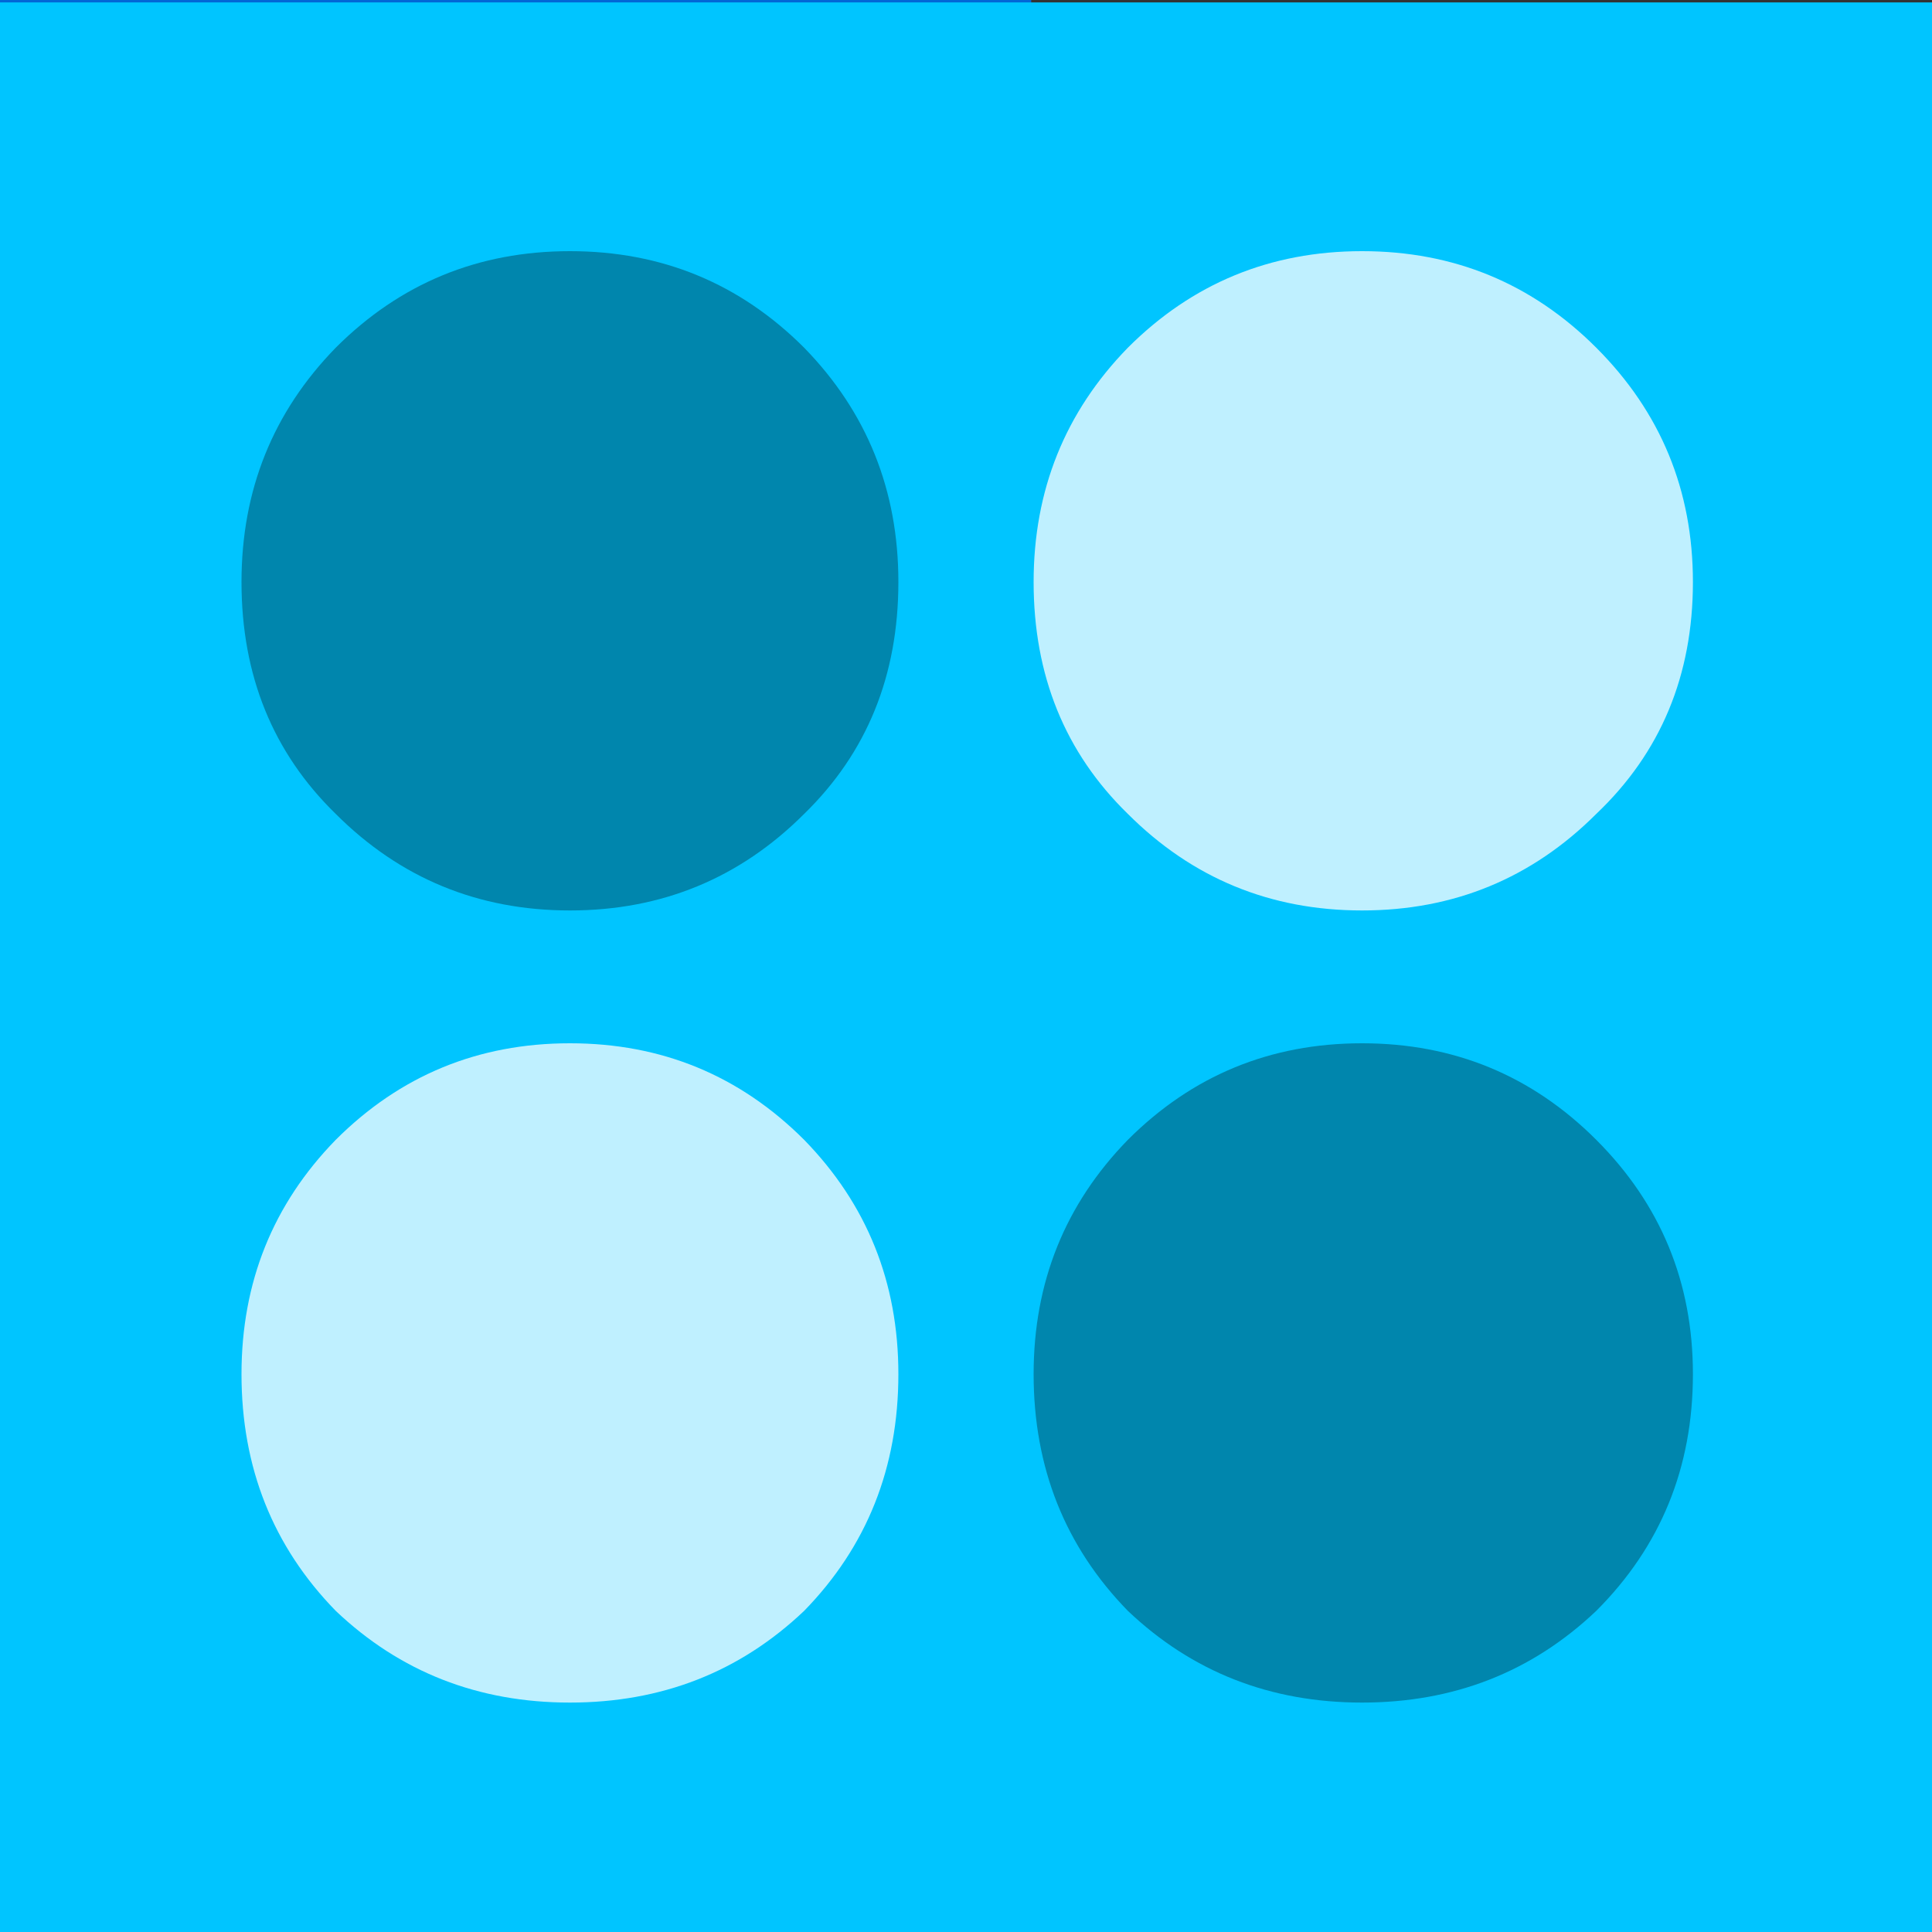 <?xml version="1.0" encoding="utf-8"?><svg id="icoMapShuttle-Files" image-rendering="auto" baseProfile="basic" version="1.1" x="0px" y="0px" width="40" height="40" xmlns="http://www.w3.org/2000/svg" xmlns:xlink="http://www.w3.org/1999/xlink"><rect width="100%" height="100%" fill="#333333" stroke="none"/><g id="000----EXPORT-ALL_mcMatchIcon-3-1B" overflow="visible"><g><g><g id="Layer2_0_FILL"><path fill="#0266D6" stroke="none" d="M0 21.35L21.35 21.35 21.35 0 0 0 0 21.35Z"/></g></g><g><g id="Layer3_0_FILL"><path fill="#00C5FF" stroke="none" d="M0 .05L0 40.05 40 40.05 40 .05 0 .05Z"/></g></g></g><g><g id="Layer1_0_FILL"><path fill="#FFF" fill-opacity=".749" stroke="none" d="M16.65 23.6Q14.65 21.6 11.8 21.6 8.95 21.6 6.95 23.6 5 25.6 5 28.45 5 31.35 6.95 33.35 8.95 35.25 11.8 35.25 14.65 35.25 16.65 33.35 18.6 31.35 18.6 28.45 18.6 25.6 16.65 23.6M35.05 12.05Q35.05 9.2 33.05 7.2 31.05 5.2 28.2 5.2 25.35 5.2 23.35 7.2 21.4 9.2 21.4 12.05 21.4 14.95 23.35 16.85 25.35 18.85 28.2 18.85 31.05 18.85 33.05 16.85 35.05 14.95 35.05 12.05Z"/><path fill="#000" fill-opacity=".321" stroke="none" d="M16.65 7.2Q14.65 5.2 11.8 5.2 8.95 5.2 6.95 7.2 5 9.2 5 12.05 5 14.95 6.95 16.85 8.95 18.85 11.8 18.85 14.65 18.85 16.65 16.85 18.6 14.95 18.6 12.05 18.6 9.2 16.65 7.2M28.2 21.6Q25.35 21.6 23.35 23.6 21.4 25.6 21.4 28.45 21.4 31.35 23.35 33.35 25.35 35.25 28.2 35.25 31.05 35.25 33.05 33.35 35.05 31.35 35.05 28.45 35.05 25.6 33.05 23.6 31.05 21.6 28.2 21.6Z"/></g></g></g></svg>